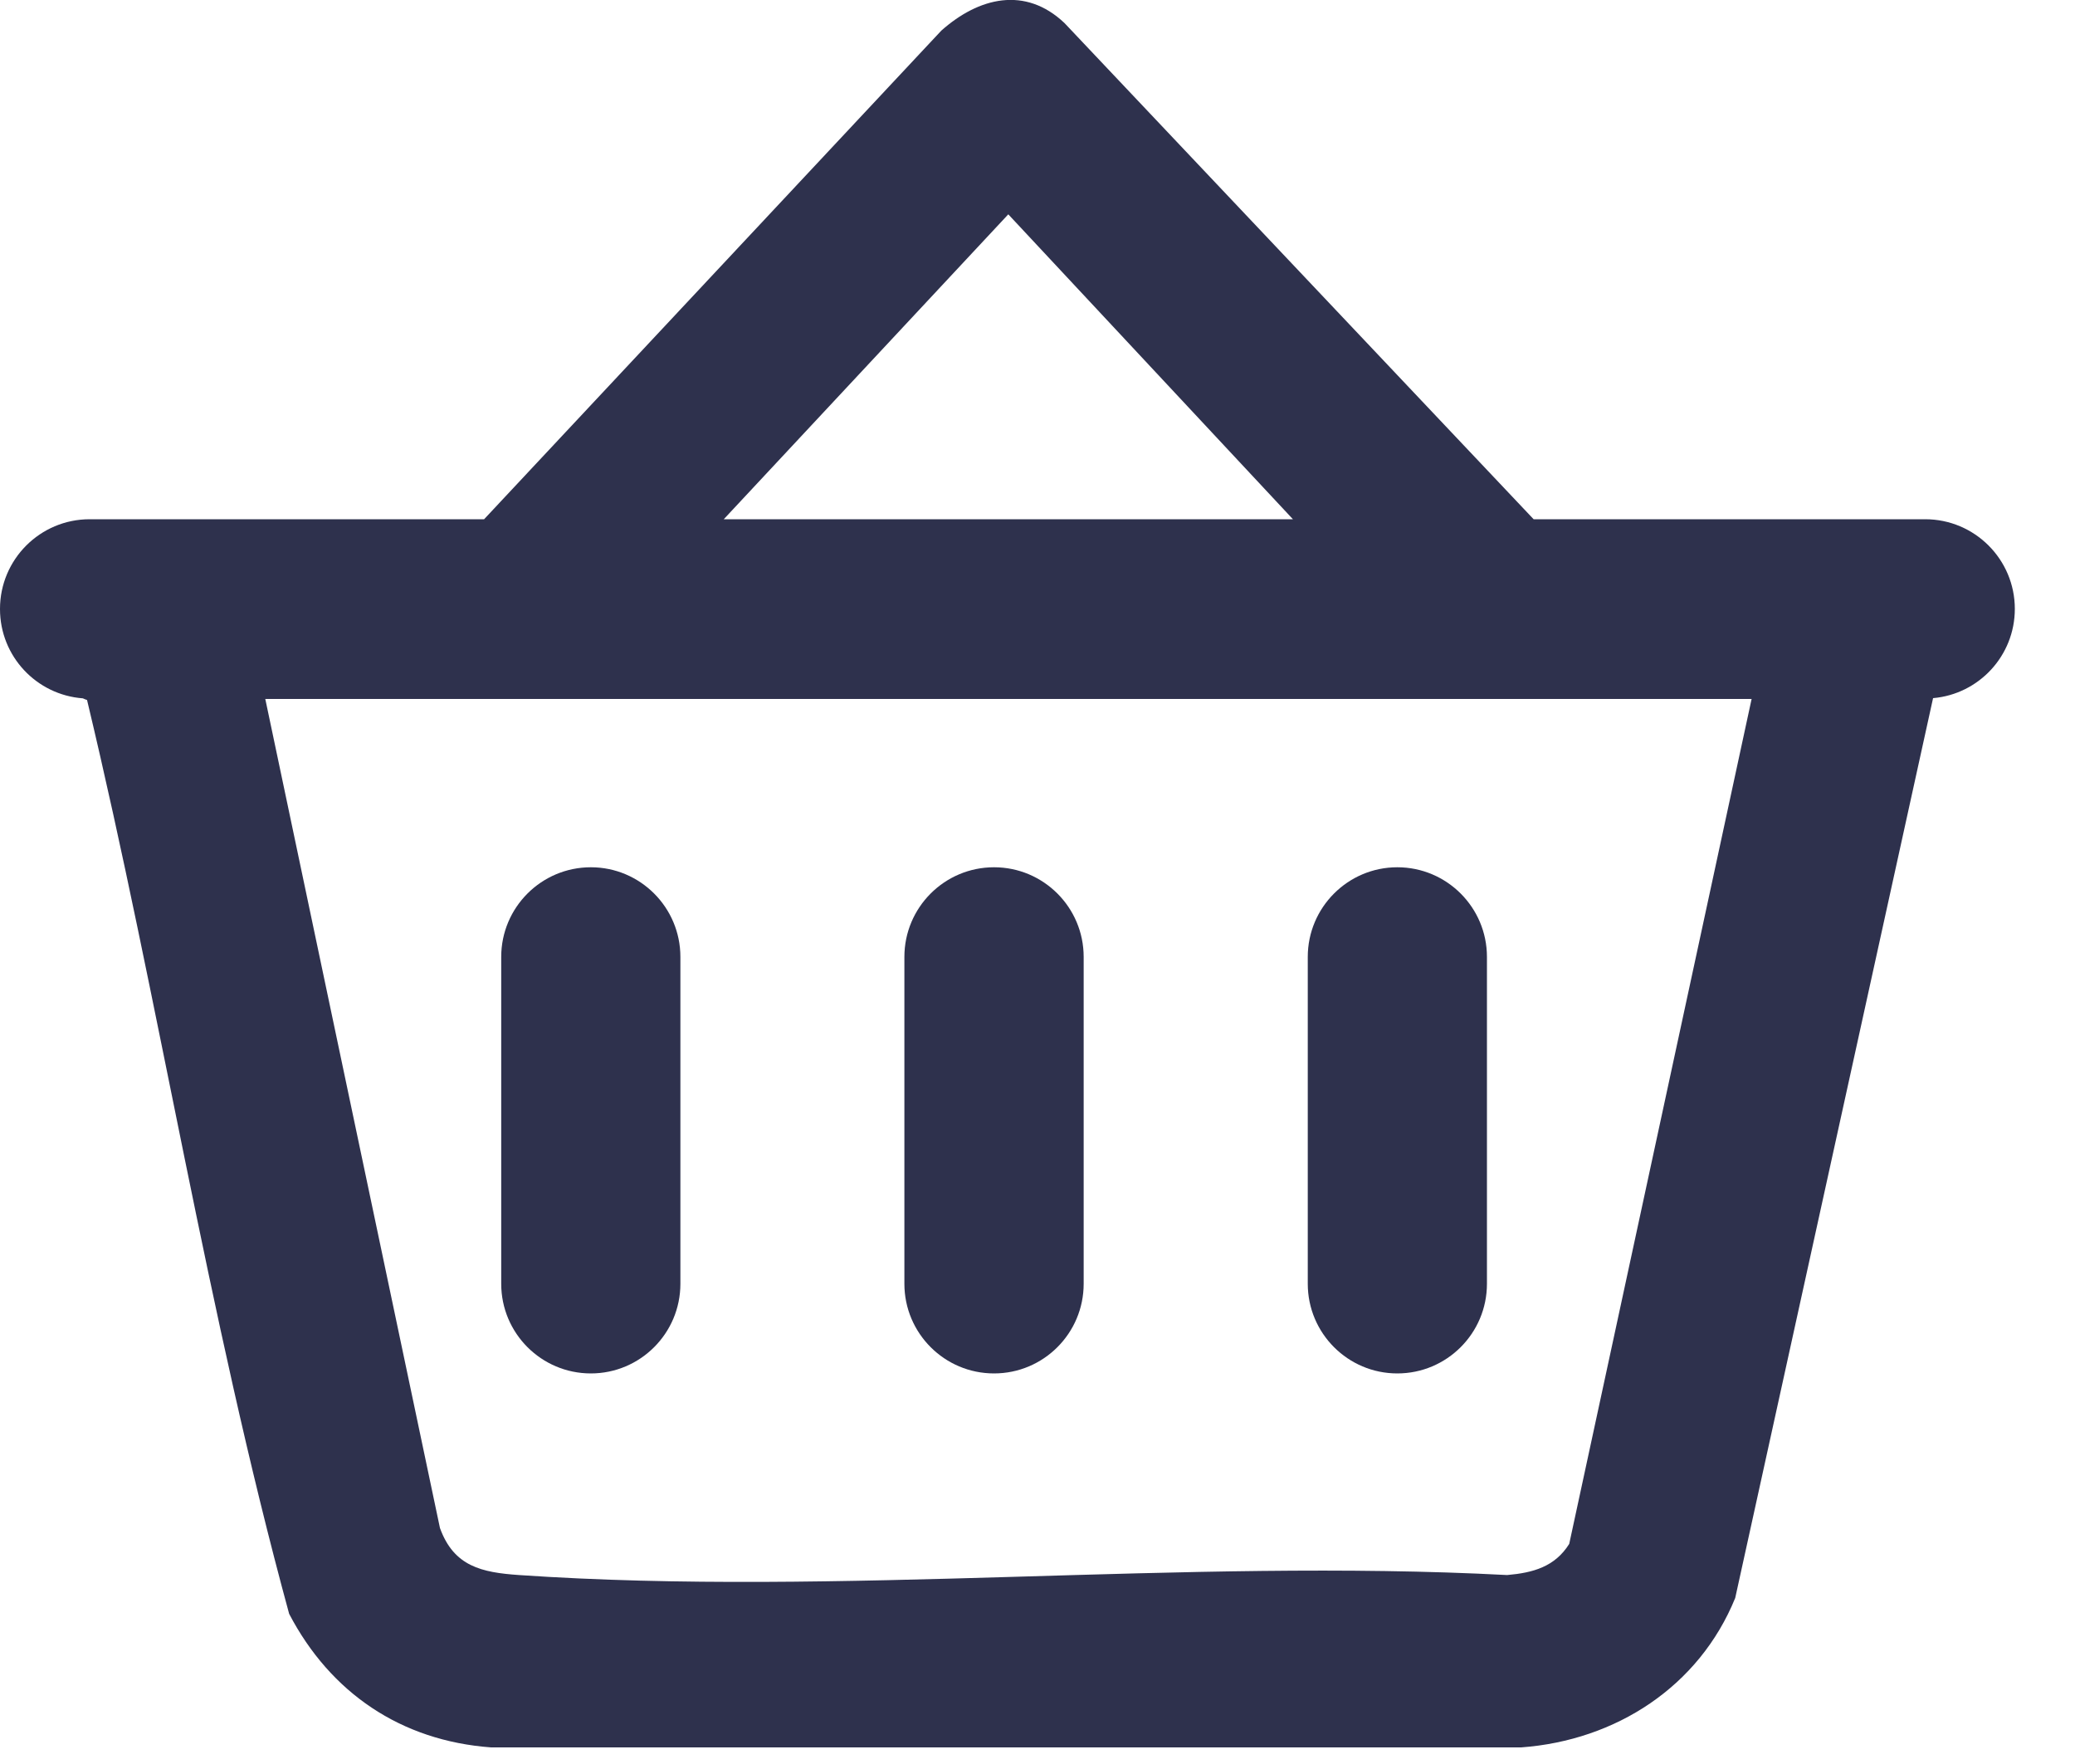 <svg width="20" height="17" viewBox="0 0 20 17" fill="none" xmlns="http://www.w3.org/2000/svg">
<g clip-path="url(#clip0_5561_3582)">
<path d="M13.468 13.236C12.992 13.236 12.605 12.849 12.605 12.372V9.222C12.605 8.745 12.992 8.358 13.468 8.358C13.945 8.358 14.332 8.745 14.332 9.222V12.372C14.332 12.849 13.945 13.236 13.468 13.236Z" fill="#2E314D"/>
<path d="M9.581 13.236C9.104 13.236 8.717 12.849 8.717 12.372V9.222C8.717 8.745 9.104 8.358 9.581 8.358C10.058 8.358 10.445 8.745 10.445 9.222V12.372C10.445 12.849 10.058 13.236 9.581 13.236Z" fill="#2E314D"/>
<path d="M5.695 13.236C5.218 13.236 4.831 12.849 4.831 12.372V9.222C4.831 8.745 5.218 8.358 5.695 8.358C6.171 8.358 6.558 8.745 6.558 9.222V12.372C6.558 12.849 6.171 13.236 5.695 13.236Z" fill="#2E314D"/>
<path d="M0 5.868C0 5.391 0.387 5.004 0.864 5.004H4.666L9.073 0.295C9.433 -0.025 9.881 -0.137 10.26 0.222L14.782 5.004H18.556C19.033 5.004 19.42 5.391 19.42 5.868C19.42 6.32 19.073 6.69 18.632 6.728L16.725 15.4C16.377 16.254 15.575 16.773 14.662 16.84H4.733C3.864 16.776 3.185 16.314 2.787 15.553C1.997 12.658 1.537 9.664 0.839 6.746C0.825 6.742 0.812 6.736 0.799 6.73C0.352 6.697 0 6.325 0 5.87V5.868ZM9.719 2.065L6.976 5.004H12.462L9.718 2.065H9.719ZM4.241 14.727C4.375 15.096 4.643 15.154 5.002 15.179C8.089 15.39 11.414 15.015 14.527 15.179C14.776 15.157 14.986 15.1 15.125 14.879L16.883 6.736H2.557L4.241 14.728L4.241 14.727Z" fill="#2E314D"/>
</g>
<defs>
<clipPath id="clip0_5561_3582">
<rect width="19.42" height="16.84" fill="white" transform="matrix(-1 0 0 1 19.42 0)"/>
</clipPath>
</defs>
</svg>
